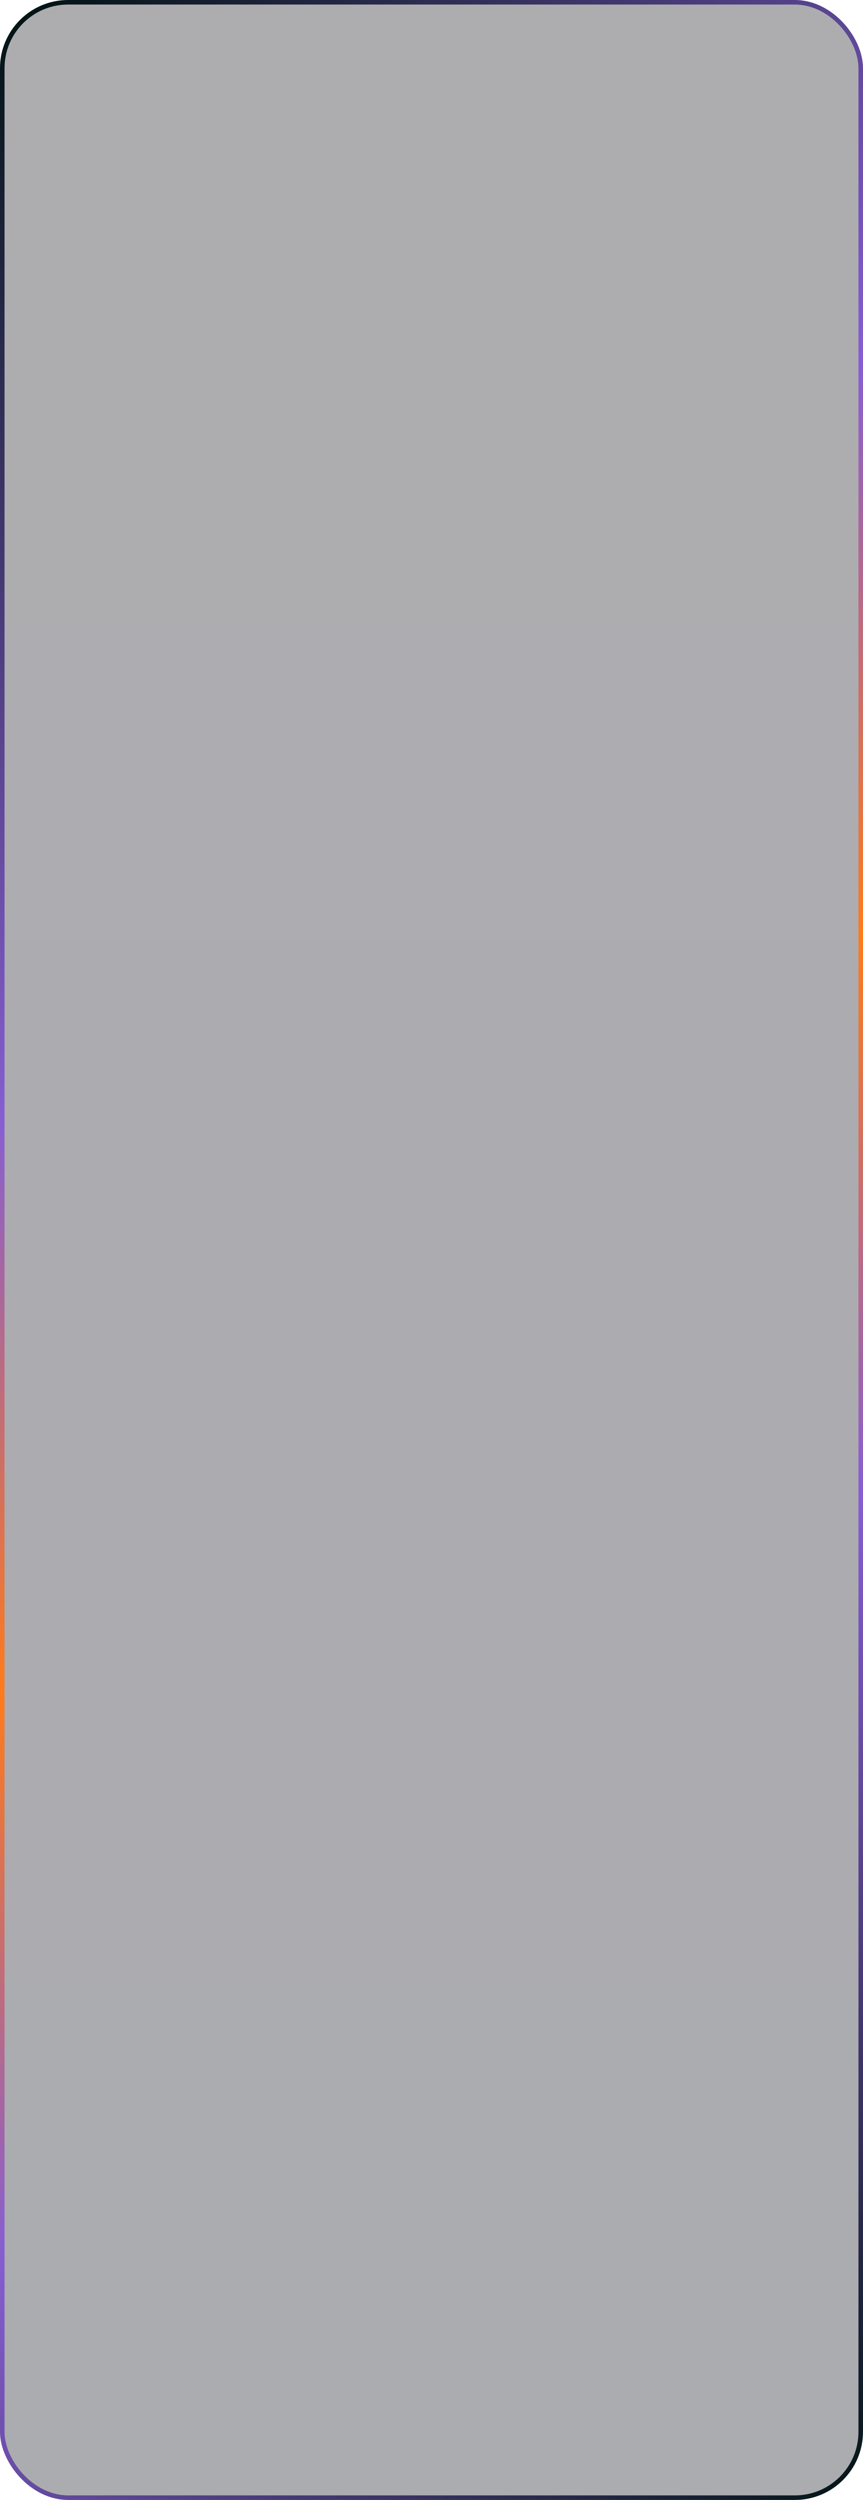 <?xml version="1.0" encoding="UTF-8"?> <svg xmlns="http://www.w3.org/2000/svg" width="380" height="1100" viewBox="0 0 380 1100" fill="none"><rect x="1" y="1" width="378" height="1098" rx="29" fill="url(#paint0_linear_141_55)" fill-opacity="0.4" stroke="url(#paint1_linear_141_55)" stroke-width="2"></rect><defs><linearGradient id="paint0_linear_141_55" x1="190" y1="0" x2="190" y2="1100" gradientUnits="userSpaceOnUse"><stop stop-color="#33313A"></stop><stop offset="1" stop-color="#2D3038"></stop></linearGradient><linearGradient id="paint1_linear_141_55" x1="14.322" y1="-1.43" x2="721.589" y2="801.308" gradientUnits="userSpaceOnUse"><stop stop-color="#021414"></stop><stop offset="0.339" stop-color="#875ED2"></stop><stop offset="0.515" stop-color="#FF7B1B"></stop><stop offset="0.687" stop-color="#875ED2"></stop><stop offset="1" stop-color="#021414"></stop></linearGradient></defs></svg> 
